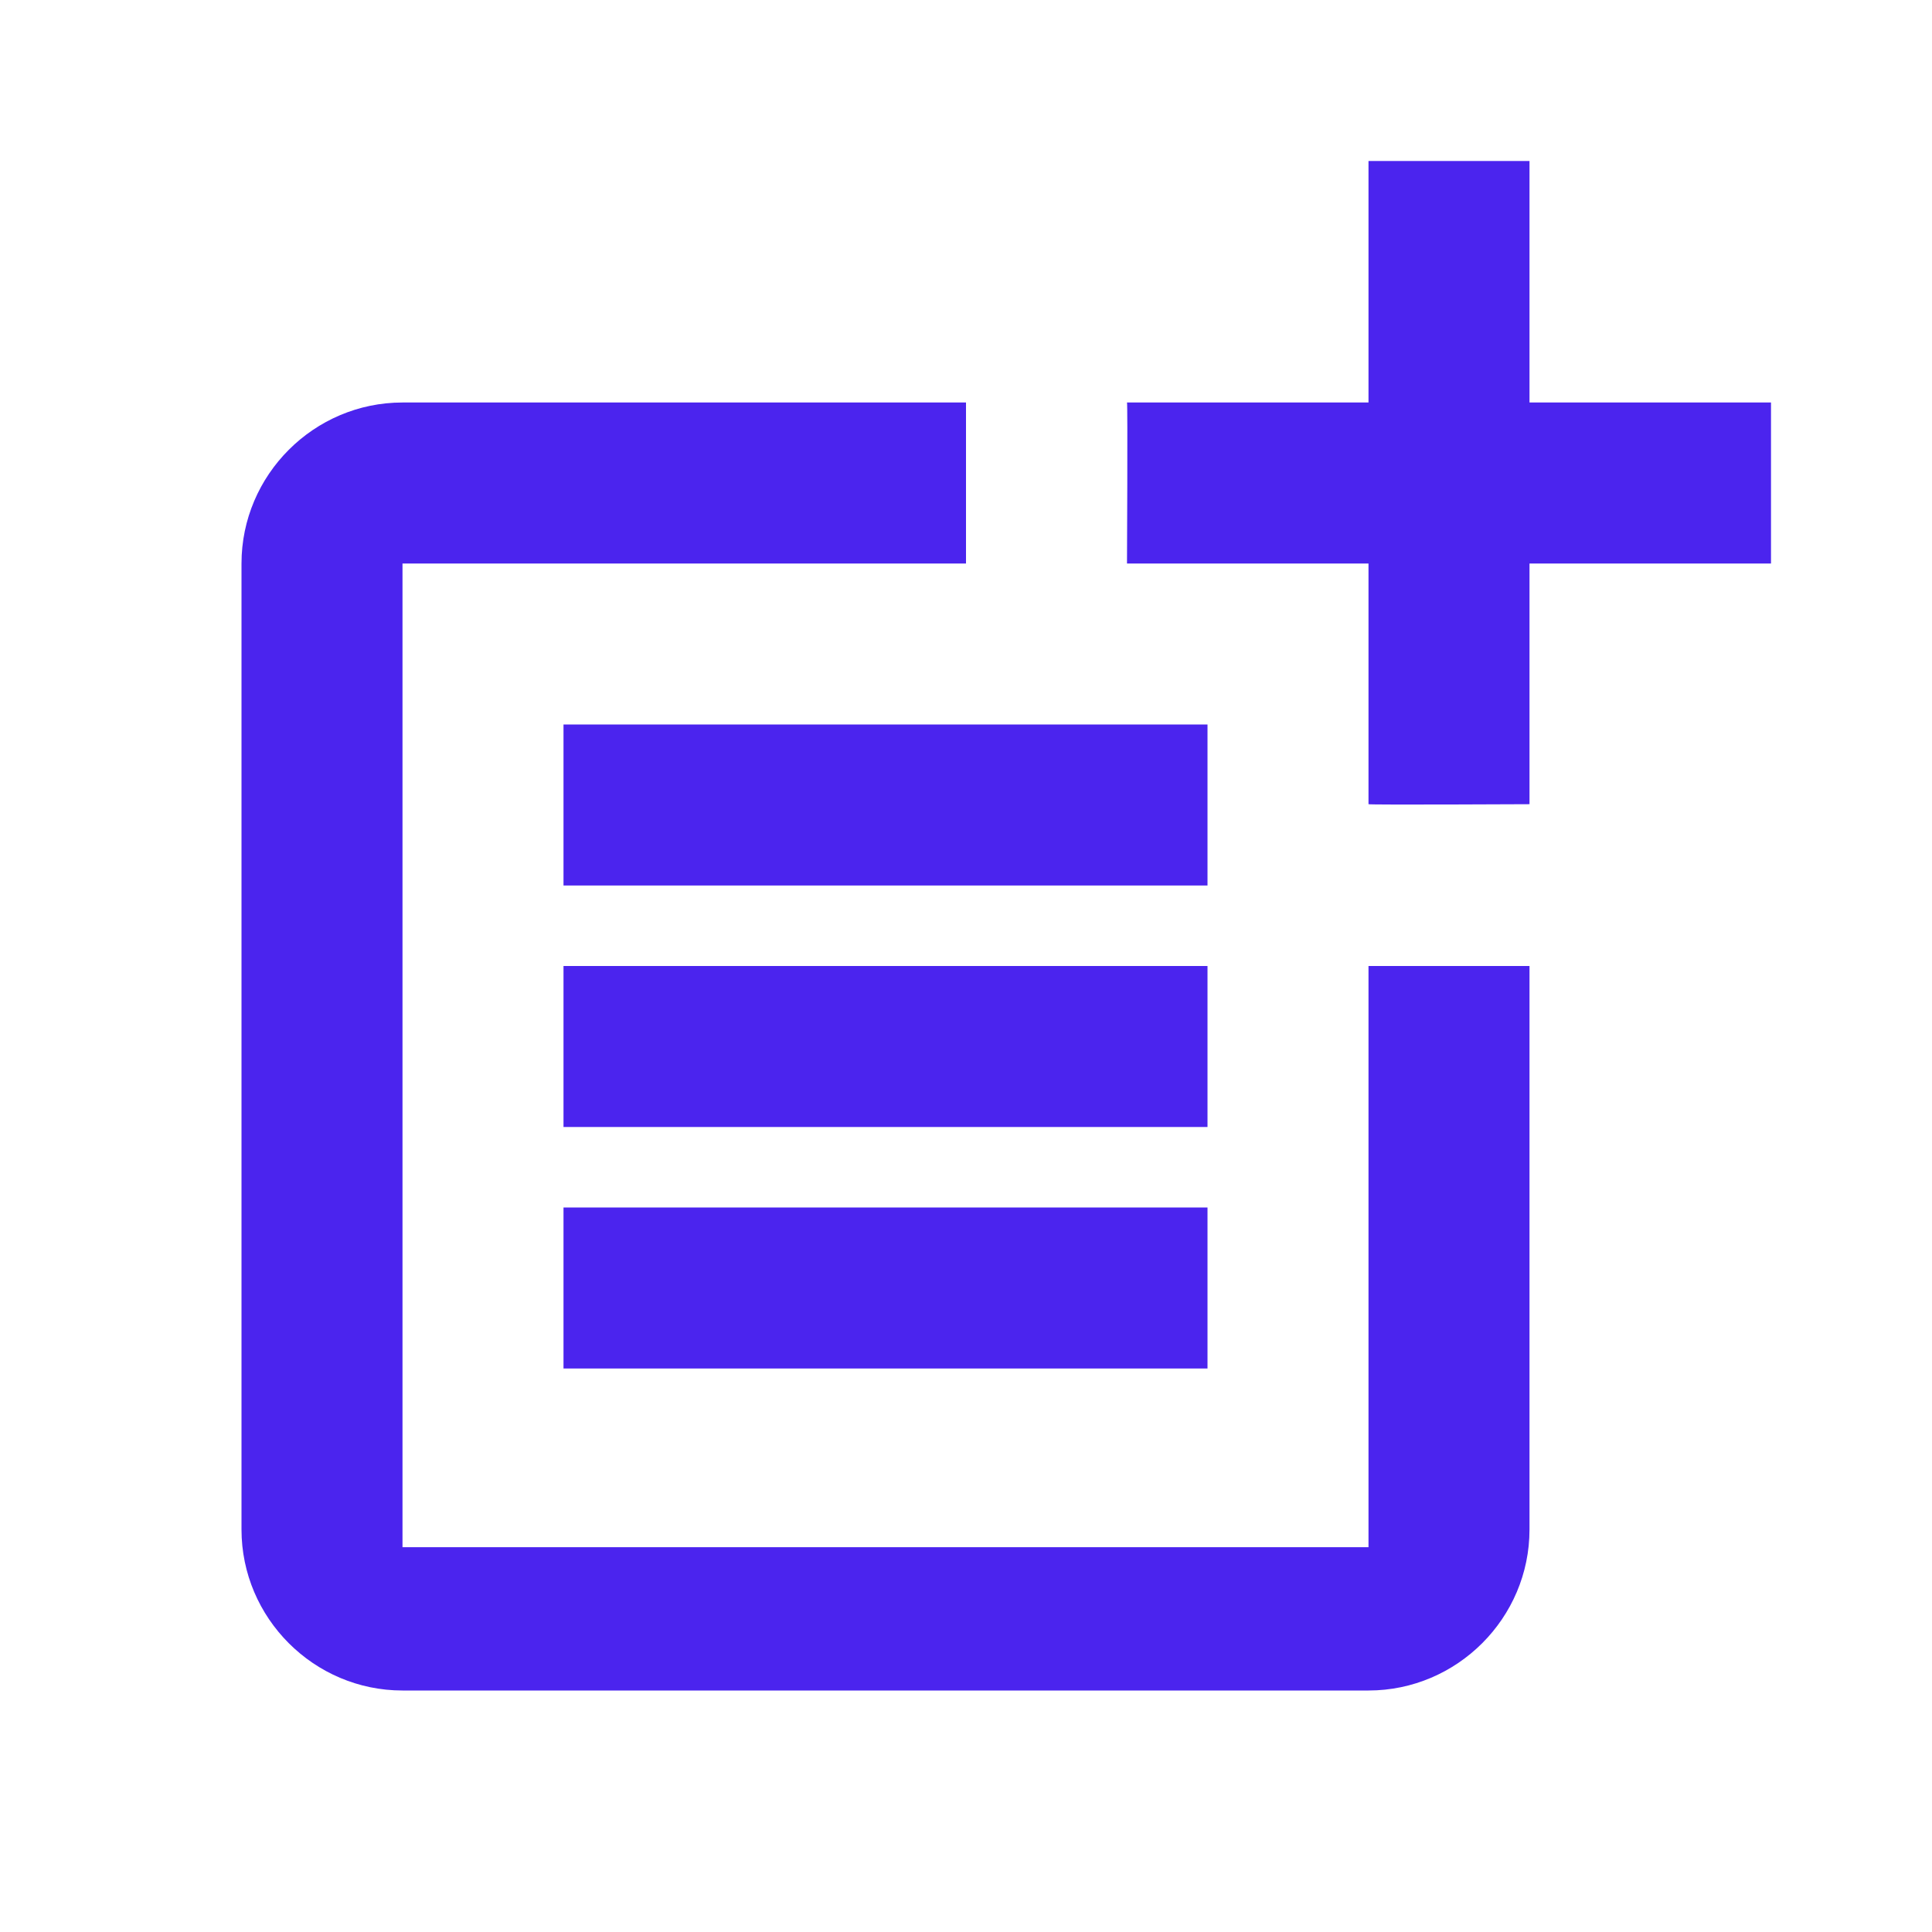 <svg width="24" height="24" viewBox="0 0 24 24" fill="none" xmlns="http://www.w3.org/2000/svg">
<path d="M17 19.22H5V7H12V5H5C3.9 5 3 5.9 3 7V19C3 20.1 3.9 21 5 21H17C18.1 21 19 20.1 19 19V12H17V19.22Z" fill="#4B24EE"/>
<path d="M19 2H17V5H14C14.01 5.01 14 7 14 7H17V9.99C17.01 10 19 9.99 19 9.99V7H22V5H19V2Z" fill="#4B24EE"/>
<path d="M15 9H7V11H15V9Z" fill="#4B24EE"/>
<path d="M7 12V14H15V12H7Z" fill="#4B24EE"/>
<path d="M15 15H7V17H15V15Z" fill="#4B24EE"/>
</svg>
